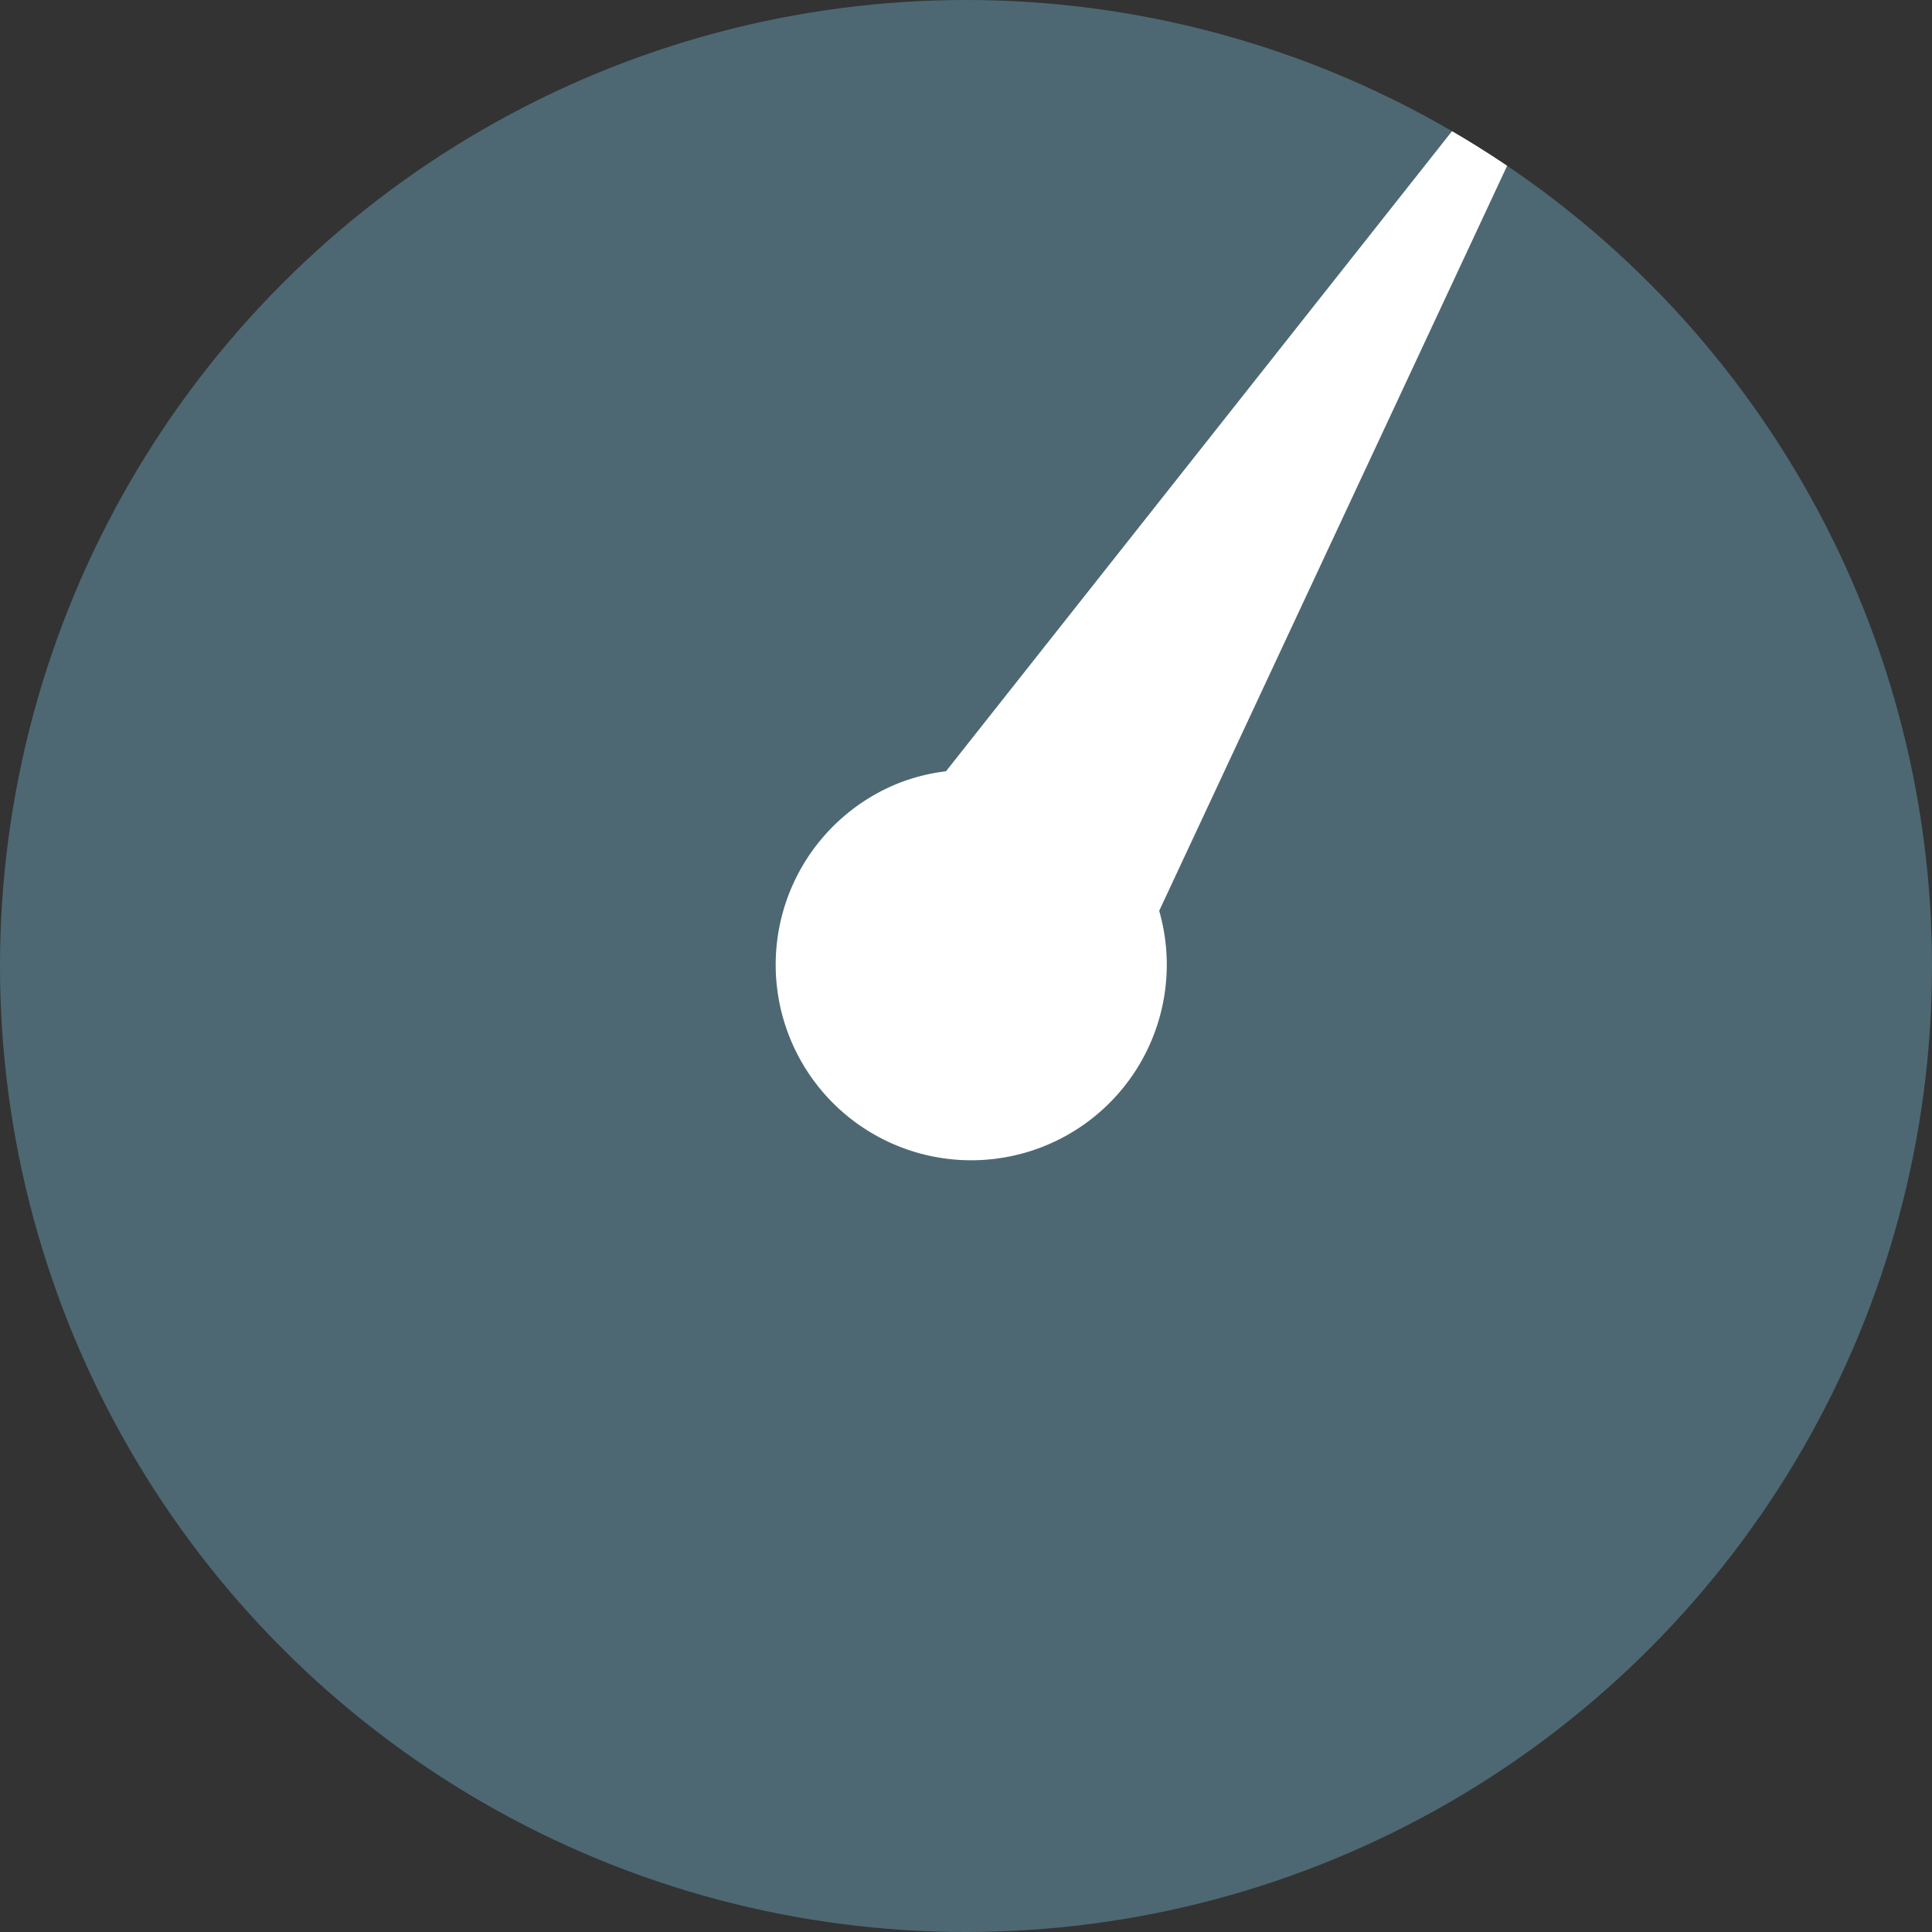 <svg xmlns="http://www.w3.org/2000/svg" xmlns:xlink="http://www.w3.org/1999/xlink" width="14" height="14" viewBox="0 0 14 14">
  <rect x="0" y="0" width="14" height="14" fill="#333333" stroke="none"/>
  <defs>
    <clipPath id="clip-path">
      <circle id="Elipse_108" data-name="Elipse 108" cx="7" cy="7" r="7" transform="translate(1120 683)" fill="#4d6873"/>
    </clipPath>
  </defs>
  <g id="Grupo_4674" data-name="Grupo 4674" transform="translate(-1120 -683)">
    <circle id="Elipse_62" data-name="Elipse 62" cx="7" cy="7" r="7" transform="translate(1120 683)" fill="#4d6873"/>
    <g id="Grupo_de_máscara_257" data-name="Grupo de máscara 257" clip-path="url(#clip-path)">
      <path id="Caminho_5554" data-name="Caminho 5554" d="M83.714,34.057a1.4,1.4,0,0,0-.338.084,1.417,1.417,0,1,0,1.883.927l3.384-7.246Z" transform="translate(1043.141 654.532)" fill="#fff"/>
    </g>
  </g>
</svg>
